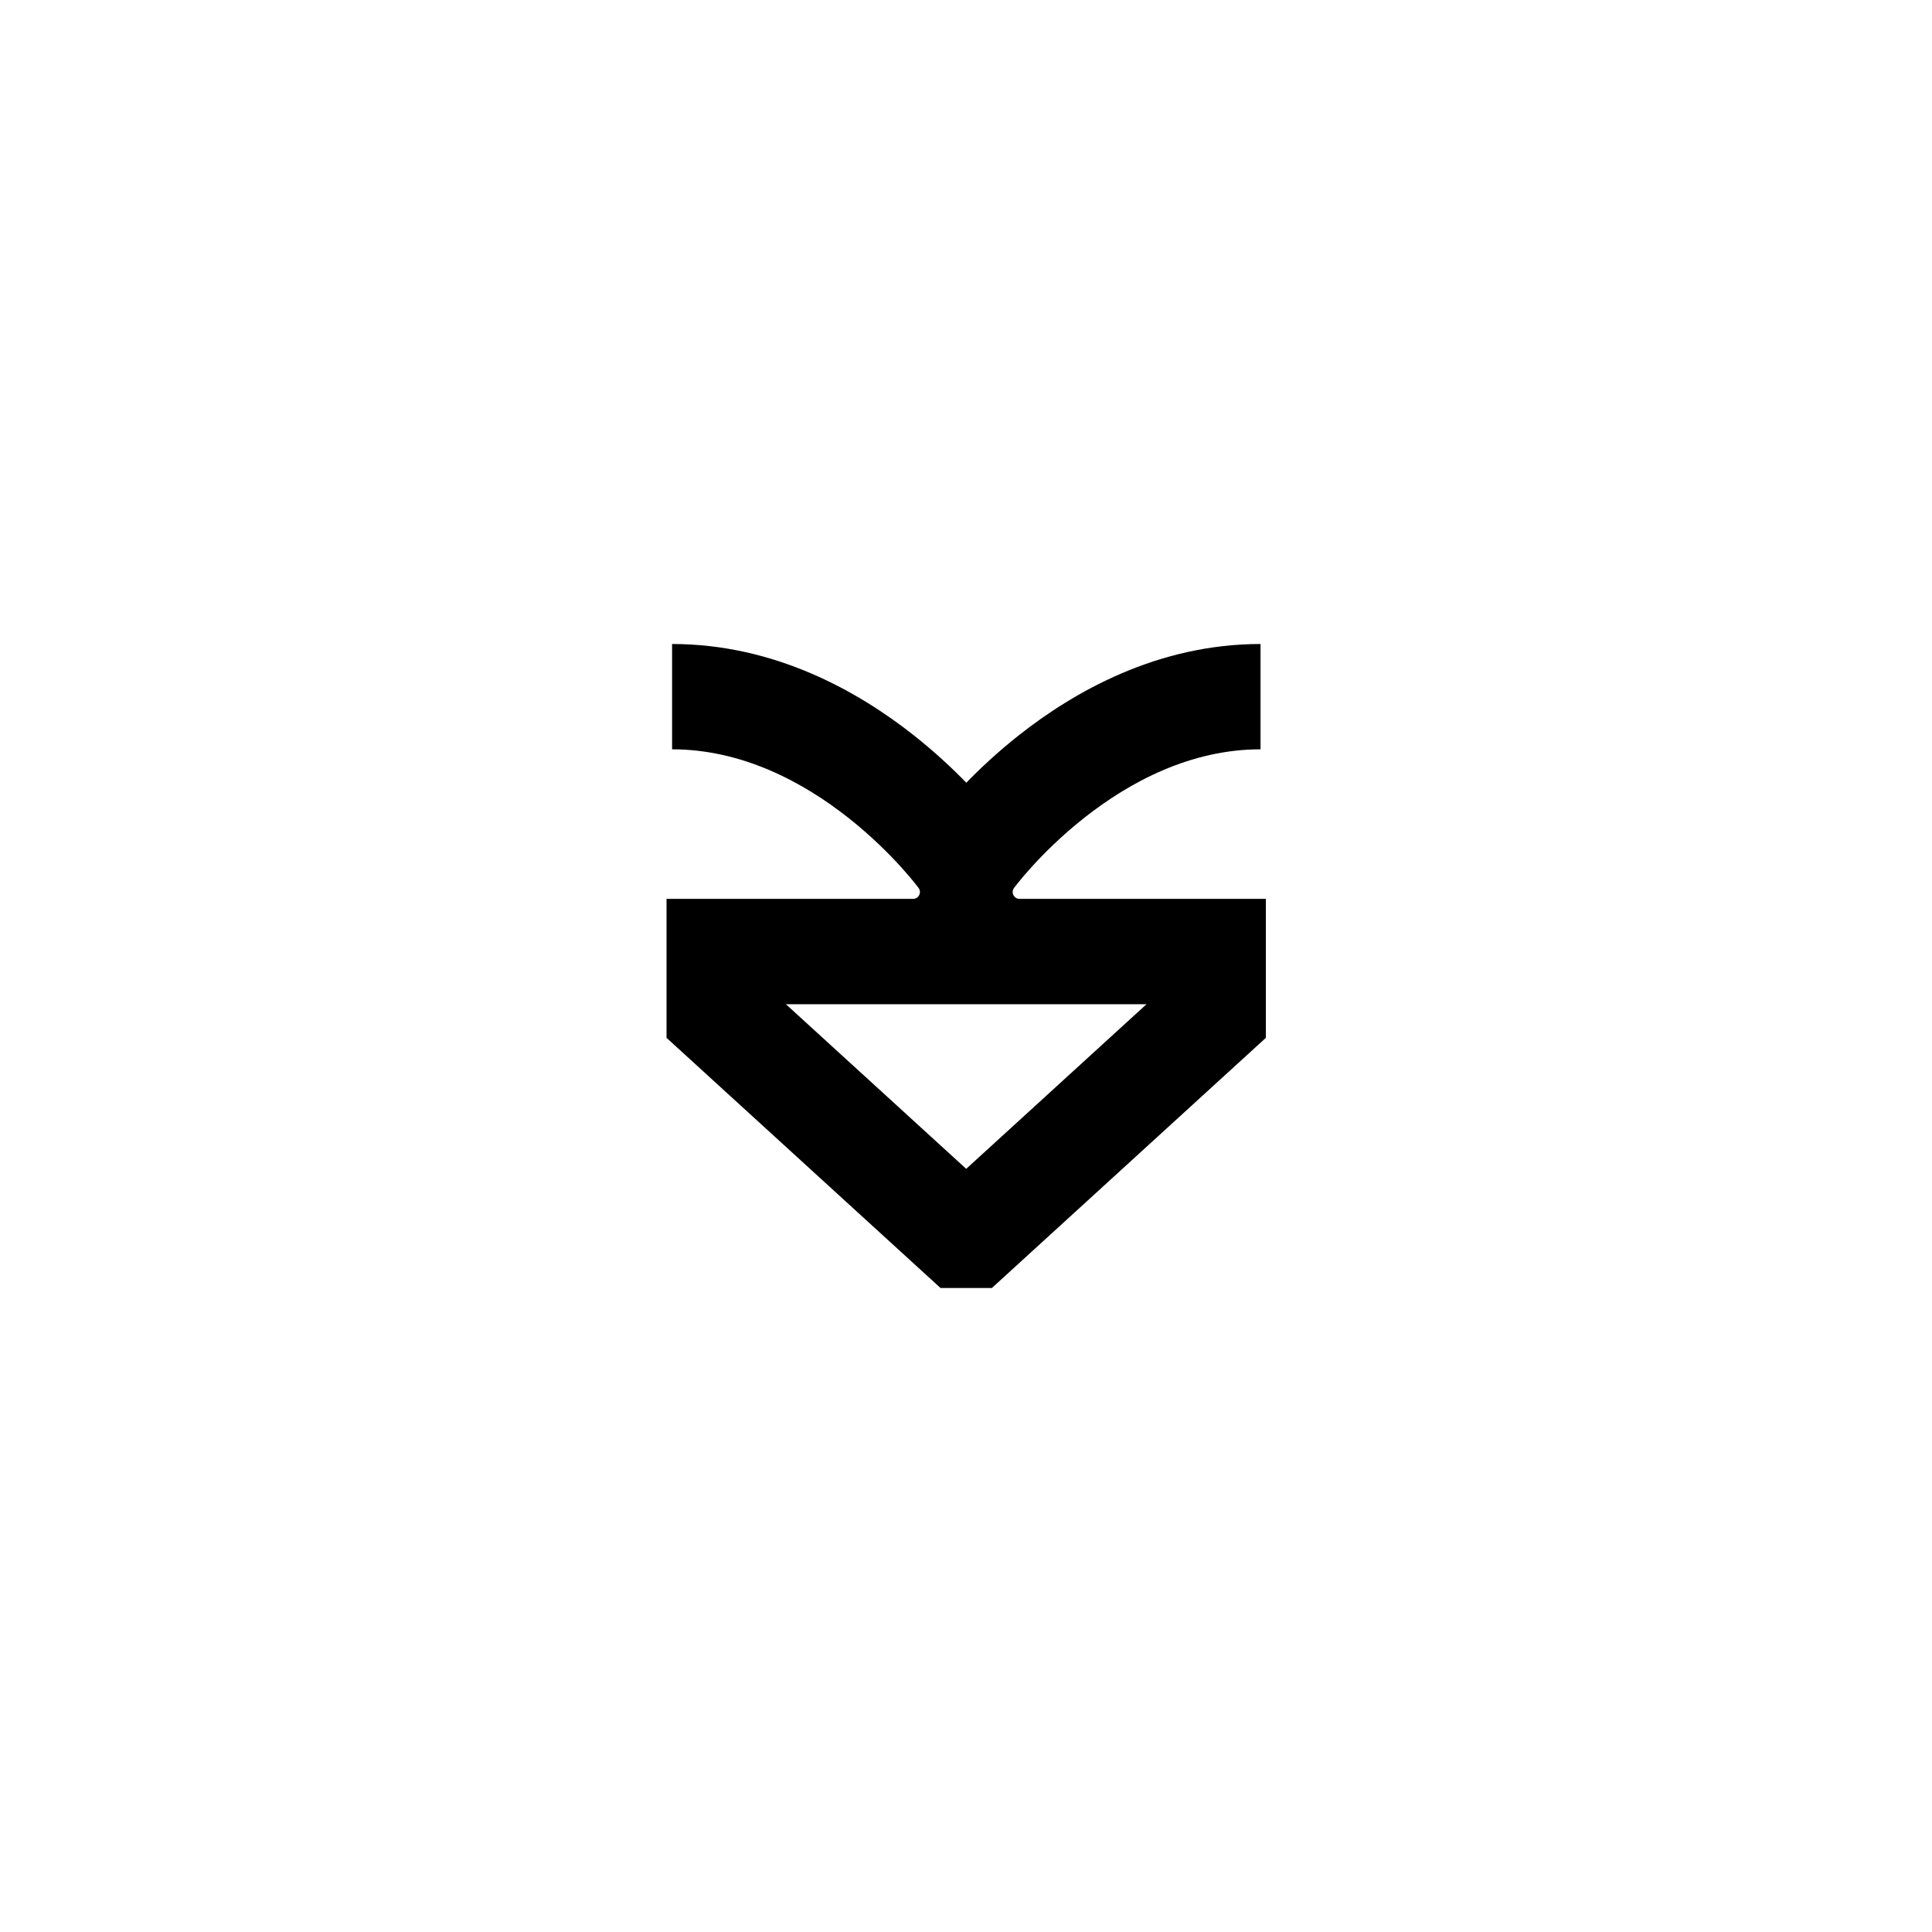 <svg width="600" height="600" viewBox="0 0 600 600" fill="none" xmlns="http://www.w3.org/2000/svg">
<path fill-rule="evenodd" clip-rule="evenodd" d="M263.575 254.07C249.354 242.824 230.425 232.706 208.721 232.706V200C240.655 200 266.61 214.772 283.863 228.416C290.35 233.547 295.799 238.665 300.093 243.081C304.387 238.665 309.835 233.547 316.323 228.416C333.576 214.772 359.53 200 391.465 200V232.706C369.761 232.706 350.831 242.824 336.61 254.07C329.604 259.611 324.067 265.173 320.304 269.331C318.43 271.4 317.019 273.096 316.107 274.231C315.652 274.798 315.323 275.224 315.125 275.483C315.027 275.613 314.961 275.701 314.928 275.745L314.911 275.767L314.905 275.776V275.776C313.883 277.185 314.889 279.158 316.629 279.158L393.127 279.158V322.31L308.038 400H292.089L207 322.31V279.158L283.556 279.158C285.297 279.158 286.303 277.185 285.281 275.776V275.776L285.275 275.769L285.257 275.745C285.225 275.701 285.159 275.613 285.06 275.483C284.862 275.224 284.533 274.798 284.078 274.231C283.167 273.096 281.755 271.4 279.882 269.331C276.118 265.173 270.582 259.611 263.575 254.07ZM244.066 311.865H356.061L300.064 362.993L244.066 311.865Z" fill="black"/>
</svg>

